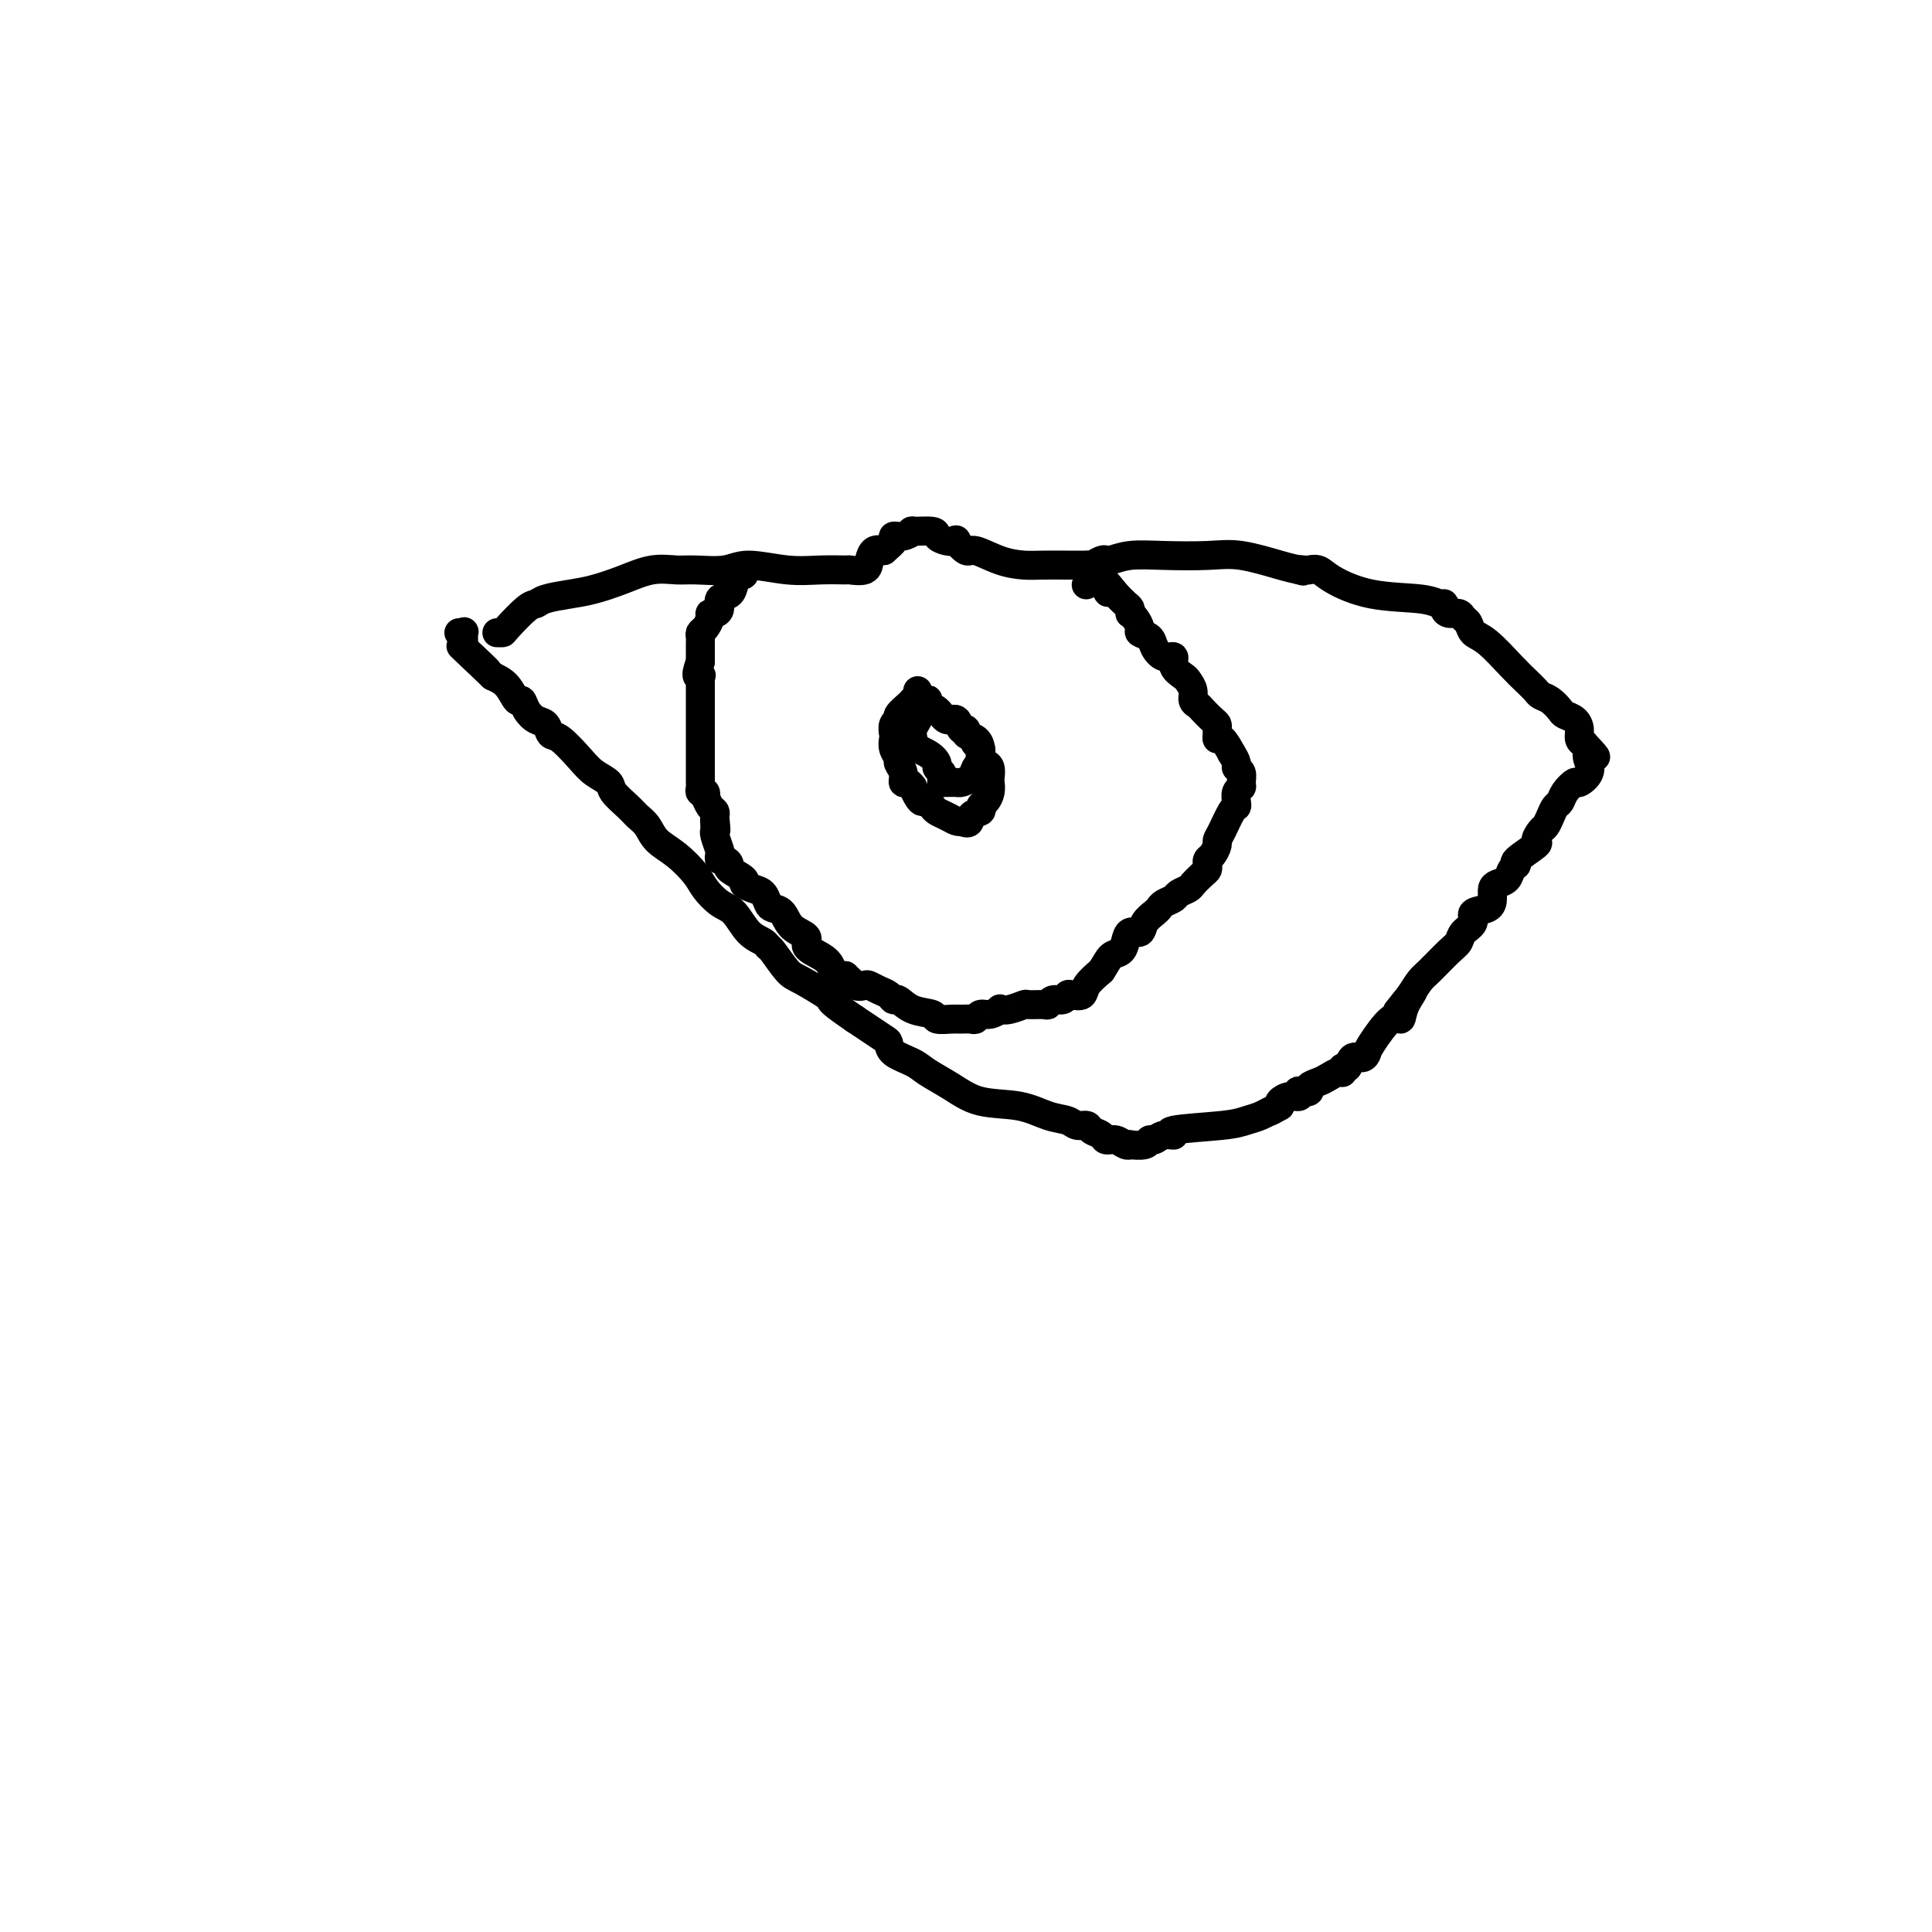 <svg viewBox='0 0 400 400' version='1.1' xmlns='http://www.w3.org/2000/svg' xmlns:xlink='http://www.w3.org/1999/xlink'><g fill='none' stroke='#000000' stroke-width='6' stroke-linecap='round' stroke-linejoin='round'><path d='M103,131c-0.112,0.000 -0.223,0.001 0,0c0.223,-0.001 0.781,-0.003 1,0c0.219,0.003 0.098,0.012 1,-1c0.902,-1.012 2.826,-3.044 4,-4c1.174,-0.956 1.596,-0.836 2,-1c0.404,-0.164 0.788,-0.612 2,-1c1.212,-0.388 3.251,-0.717 5,-1c1.749,-0.283 3.207,-0.521 5,-1c1.793,-0.479 3.922,-1.199 6,-2c2.078,-0.801 4.106,-1.684 6,-2c1.894,-0.316 3.652,-0.067 5,0c1.348,0.067 2.284,-0.049 4,0c1.716,0.049 4.212,0.262 6,0c1.788,-0.262 2.869,-0.999 5,-1c2.131,-0.001 5.314,0.733 8,1c2.686,0.267 4.877,0.066 7,0c2.123,-0.066 4.179,0.003 5,0c0.821,-0.003 0.408,-0.078 1,0c0.592,0.078 2.190,0.310 3,0c0.810,-0.310 0.834,-1.160 1,-2c0.166,-0.840 0.476,-1.668 1,-2c0.524,-0.332 1.262,-0.166 2,0'/><path d='M183,114c1.094,-1.007 1.830,-1.523 2,-2c0.170,-0.477 -0.227,-0.913 0,-1c0.227,-0.087 1.079,0.176 2,0c0.921,-0.176 1.913,-0.790 2,-1c0.087,-0.210 -0.729,-0.017 0,0c0.729,0.017 3.003,-0.141 4,0c0.997,0.141 0.719,0.582 1,1c0.281,0.418 1.123,0.814 2,1c0.877,0.186 1.791,0.161 2,0c0.209,-0.161 -0.285,-0.460 0,0c0.285,0.460 1.351,1.678 2,2c0.649,0.322 0.881,-0.254 2,0c1.119,0.254 3.126,1.336 5,2c1.874,0.664 3.615,0.910 5,1c1.385,0.090 2.413,0.024 4,0c1.587,-0.024 3.731,-0.007 5,0c1.269,0.007 1.663,0.003 2,0c0.337,-0.003 0.619,-0.004 1,0c0.381,0.004 0.862,0.015 1,0c0.138,-0.015 -0.067,-0.056 0,0c0.067,0.056 0.406,0.207 1,0c0.594,-0.207 1.442,-0.774 2,-1c0.558,-0.226 0.826,-0.113 1,0c0.174,0.113 0.255,0.225 1,0c0.745,-0.225 2.156,-0.786 4,-1c1.844,-0.214 4.121,-0.082 7,0c2.879,0.082 6.359,0.115 9,0c2.641,-0.115 4.442,-0.377 7,0c2.558,0.377 5.874,1.393 8,2c2.126,0.607 3.063,0.803 4,1'/><path d='M269,118c1.805,0.466 0.318,0.129 0,0c-0.318,-0.129 0.535,-0.052 1,0c0.465,0.052 0.543,0.080 1,0c0.457,-0.080 1.292,-0.266 2,0c0.708,0.266 1.290,0.985 3,2c1.710,1.015 4.549,2.327 8,3c3.451,0.673 7.515,0.706 10,1c2.485,0.294 3.391,0.848 4,1c0.609,0.152 0.923,-0.100 1,0c0.077,0.100 -0.081,0.551 0,1c0.081,0.449 0.402,0.898 1,1c0.598,0.102 1.474,-0.141 2,0c0.526,0.141 0.704,0.667 1,1c0.296,0.333 0.712,0.473 1,1c0.288,0.527 0.448,1.440 1,2c0.552,0.560 1.495,0.766 3,2c1.505,1.234 3.572,3.495 5,5c1.428,1.505 2.218,2.252 3,3c0.782,0.748 1.556,1.496 2,2c0.444,0.504 0.556,0.764 1,1c0.444,0.236 1.219,0.447 2,1c0.781,0.553 1.567,1.447 2,2c0.433,0.553 0.511,0.764 1,1c0.489,0.236 1.389,0.496 2,1c0.611,0.504 0.934,1.251 1,2c0.066,0.749 -0.124,1.500 0,2c0.124,0.500 0.562,0.750 1,1'/><path d='M328,154c4.092,4.348 1.821,2.217 1,2c-0.821,-0.217 -0.194,1.482 0,2c0.194,0.518 -0.046,-0.143 0,0c0.046,0.143 0.377,1.089 0,2c-0.377,0.911 -1.463,1.787 -2,2c-0.537,0.213 -0.525,-0.239 -1,0c-0.475,0.239 -1.437,1.167 -2,2c-0.563,0.833 -0.728,1.570 -1,2c-0.272,0.430 -0.652,0.553 -1,1c-0.348,0.447 -0.663,1.217 -1,2c-0.337,0.783 -0.694,1.579 -1,2c-0.306,0.421 -0.561,0.466 -1,1c-0.439,0.534 -1.063,1.557 -1,2c0.063,0.443 0.814,0.308 0,1c-0.814,0.692 -3.191,2.213 -4,3c-0.809,0.787 -0.049,0.840 0,1c0.049,0.160 -0.614,0.427 -1,1c-0.386,0.573 -0.496,1.453 -1,2c-0.504,0.547 -1.401,0.762 -2,1c-0.599,0.238 -0.901,0.501 -1,1c-0.099,0.499 0.005,1.236 0,2c-0.005,0.764 -0.120,1.556 -1,2c-0.880,0.444 -2.527,0.539 -3,1c-0.473,0.461 0.228,1.286 0,2c-0.228,0.714 -1.384,1.317 -2,2c-0.616,0.683 -0.693,1.445 -1,2c-0.307,0.555 -0.845,0.901 -2,2c-1.155,1.099 -2.926,2.950 -4,4c-1.074,1.050 -1.450,1.300 -2,2c-0.550,0.700 -1.275,1.850 -2,3'/><path d='M292,206c-5.366,6.740 -1.280,1.588 0,0c1.280,-1.588 -0.245,0.386 -1,2c-0.755,1.614 -0.740,2.868 -1,3c-0.260,0.132 -0.794,-0.856 -2,0c-1.206,0.856 -3.082,3.558 -4,5c-0.918,1.442 -0.877,1.625 -1,2c-0.123,0.375 -0.411,0.942 -1,1c-0.589,0.058 -1.481,-0.392 -2,0c-0.519,0.392 -0.667,1.625 -1,2c-0.333,0.375 -0.851,-0.107 -1,0c-0.149,0.107 0.071,0.802 0,1c-0.071,0.198 -0.434,-0.101 -1,0c-0.566,0.101 -1.336,0.602 -2,1c-0.664,0.398 -1.222,0.694 -2,1c-0.778,0.306 -1.776,0.622 -2,1c-0.224,0.378 0.327,0.819 0,1c-0.327,0.181 -1.531,0.104 -2,0c-0.469,-0.104 -0.203,-0.235 0,0c0.203,0.235 0.343,0.836 0,1c-0.343,0.164 -1.169,-0.110 -2,0c-0.831,0.110 -1.666,0.603 -2,1c-0.334,0.397 -0.167,0.699 0,1'/><path d='M265,229c-3.000,1.726 -2.001,1.039 -2,1c0.001,-0.039 -0.996,0.568 -2,1c-1.004,0.432 -2.016,0.689 -3,1c-0.984,0.311 -1.941,0.676 -5,1c-3.059,0.324 -8.221,0.608 -10,1c-1.779,0.392 -0.176,0.893 0,1c0.176,0.107 -1.075,-0.182 -2,0c-0.925,0.182 -1.526,0.833 -2,1c-0.474,0.167 -0.823,-0.150 -1,0c-0.177,0.150 -0.183,0.768 -1,1c-0.817,0.232 -2.447,0.077 -3,0c-0.553,-0.077 -0.031,-0.076 0,0c0.031,0.076 -0.429,0.228 -1,0c-0.571,-0.228 -1.251,-0.836 -2,-1c-0.749,-0.164 -1.566,0.115 -2,0c-0.434,-0.115 -0.485,-0.622 -1,-1c-0.515,-0.378 -1.494,-0.625 -2,-1c-0.506,-0.375 -0.540,-0.878 -1,-1c-0.460,-0.122 -1.346,0.138 -2,0c-0.654,-0.138 -1.076,-0.673 -2,-1c-0.924,-0.327 -2.352,-0.448 -4,-1c-1.648,-0.552 -3.517,-1.537 -6,-2c-2.483,-0.463 -5.579,-0.403 -8,-1c-2.421,-0.597 -4.165,-1.852 -6,-3c-1.835,-1.148 -3.761,-2.191 -5,-3c-1.239,-0.809 -1.791,-1.386 -3,-2c-1.209,-0.614 -3.075,-1.267 -4,-2c-0.925,-0.733 -0.908,-1.547 -1,-2c-0.092,-0.453 -0.294,-0.545 -1,-1c-0.706,-0.455 -1.916,-1.273 -3,-2c-1.084,-0.727 -2.042,-1.364 -3,-2'/><path d='M177,211c-5.165,-3.520 -5.079,-3.819 -5,-4c0.079,-0.181 0.151,-0.244 -1,-1c-1.151,-0.756 -3.525,-2.205 -5,-3c-1.475,-0.795 -2.050,-0.935 -3,-2c-0.950,-1.065 -2.274,-3.056 -3,-4c-0.726,-0.944 -0.855,-0.843 -1,-1c-0.145,-0.157 -0.308,-0.573 -1,-1c-0.692,-0.427 -1.913,-0.865 -3,-2c-1.087,-1.135 -2.040,-2.968 -3,-4c-0.960,-1.032 -1.927,-1.262 -3,-2c-1.073,-0.738 -2.251,-1.983 -3,-3c-0.749,-1.017 -1.069,-1.806 -2,-3c-0.931,-1.194 -2.475,-2.794 -4,-4c-1.525,-1.206 -3.033,-2.017 -4,-3c-0.967,-0.983 -1.395,-2.136 -2,-3c-0.605,-0.864 -1.387,-1.438 -2,-2c-0.613,-0.562 -1.058,-1.111 -2,-2c-0.942,-0.889 -2.381,-2.120 -3,-3c-0.619,-0.880 -0.418,-1.411 -1,-2c-0.582,-0.589 -1.948,-1.237 -3,-2c-1.052,-0.763 -1.790,-1.643 -3,-3c-1.210,-1.357 -2.891,-3.192 -4,-4c-1.109,-0.808 -1.645,-0.589 -2,-1c-0.355,-0.411 -0.528,-1.452 -1,-2c-0.472,-0.548 -1.242,-0.601 -2,-1c-0.758,-0.399 -1.504,-1.143 -2,-2c-0.496,-0.857 -0.741,-1.828 -1,-2c-0.259,-0.172 -0.531,0.454 -1,0c-0.469,-0.454 -1.134,-1.987 -2,-3c-0.866,-1.013 -1.933,-1.507 -3,-2'/><path d='M102,140c-11.967,-11.343 -4.383,-4.200 -2,-2c2.383,2.200 -0.433,-0.542 -2,-2c-1.567,-1.458 -1.883,-1.630 -2,-2c-0.117,-0.370 -0.035,-0.936 0,-1c0.035,-0.064 0.023,0.375 0,0c-0.023,-0.375 -0.058,-1.564 0,-2c0.058,-0.436 0.208,-0.117 0,0c-0.208,0.117 -0.774,0.034 -1,0c-0.226,-0.034 -0.113,-0.017 0,0'/><path d='M154,118c0.006,0.034 0.012,0.067 0,0c-0.012,-0.067 -0.044,-0.235 0,0c0.044,0.235 0.162,0.874 0,1c-0.162,0.126 -0.603,-0.261 -1,0c-0.397,0.261 -0.750,1.170 -1,2c-0.250,0.830 -0.397,1.581 -1,2c-0.603,0.419 -1.664,0.507 -2,1c-0.336,0.493 0.051,1.393 0,2c-0.051,0.607 -0.539,0.922 -1,1c-0.461,0.078 -0.894,-0.081 -1,0c-0.106,0.081 0.115,0.403 0,1c-0.115,0.597 -0.567,1.469 -1,2c-0.433,0.531 -0.848,0.719 -1,1c-0.152,0.281 -0.041,0.654 0,1c0.041,0.346 0.011,0.666 0,1c-0.011,0.334 -0.003,0.681 0,1c0.003,0.319 0.001,0.611 0,1c-0.001,0.389 -0.000,0.874 0,1c0.000,0.126 0.000,-0.107 0,0c-0.000,0.107 -0.000,0.553 0,1'/><path d='M145,137c-1.392,3.632 -0.373,3.211 0,3c0.373,-0.211 0.100,-0.211 0,0c-0.100,0.211 -0.027,0.635 0,1c0.027,0.365 0.007,0.671 0,1c-0.007,0.329 -0.002,0.680 0,1c0.002,0.320 0.001,0.610 0,1c-0.001,0.390 -0.000,0.882 0,1c0.000,0.118 0.000,-0.138 0,0c-0.000,0.138 -0.000,0.671 0,1c0.000,0.329 0.000,0.456 0,1c-0.000,0.544 -0.000,1.507 0,2c0.000,0.493 0.000,0.516 0,1c-0.000,0.484 -0.000,1.430 0,2c0.000,0.570 0.000,0.764 0,1c-0.000,0.236 -0.000,0.514 0,1c0.000,0.486 0.000,1.182 0,2c-0.000,0.818 -0.000,1.760 0,2c0.000,0.240 0.000,-0.220 0,0c-0.000,0.220 -0.001,1.121 0,2c0.001,0.879 0.004,1.737 0,2c-0.004,0.263 -0.015,-0.069 0,0c0.015,0.069 0.056,0.538 0,1c-0.056,0.462 -0.208,0.915 0,1c0.208,0.085 0.778,-0.199 1,0c0.222,0.199 0.098,0.879 0,1c-0.098,0.121 -0.171,-0.318 0,0c0.171,0.318 0.584,1.393 1,2c0.416,0.607 0.833,0.745 1,1c0.167,0.255 0.083,0.628 0,1'/><path d='M148,169c0.464,5.133 0.123,1.965 0,1c-0.123,-0.965 -0.029,0.274 0,1c0.029,0.726 -0.006,0.940 0,1c0.006,0.060 0.053,-0.032 0,0c-0.053,0.032 -0.208,0.190 0,1c0.208,0.810 0.778,2.273 1,3c0.222,0.727 0.095,0.719 0,1c-0.095,0.281 -0.157,0.853 0,1c0.157,0.147 0.534,-0.129 1,0c0.466,0.129 1.020,0.665 1,1c-0.020,0.335 -0.615,0.470 0,1c0.615,0.530 2.441,1.455 3,2c0.559,0.545 -0.149,0.710 0,1c0.149,0.290 1.157,0.706 2,1c0.843,0.294 1.523,0.467 2,1c0.477,0.533 0.753,1.427 1,2c0.247,0.573 0.466,0.825 1,1c0.534,0.175 1.382,0.274 2,1c0.618,0.726 1.006,2.081 2,3c0.994,0.919 2.594,1.402 3,2c0.406,0.598 -0.383,1.309 0,2c0.383,0.691 1.938,1.360 3,2c1.062,0.640 1.632,1.249 2,2c0.368,0.751 0.534,1.643 1,2c0.466,0.357 1.233,0.178 2,0'/><path d='M175,202c3.909,3.725 1.680,1.537 1,1c-0.680,-0.537 0.189,0.577 1,1c0.811,0.423 1.566,0.156 2,0c0.434,-0.156 0.549,-0.201 1,0c0.451,0.201 1.238,0.649 2,1c0.762,0.351 1.497,0.604 2,1c0.503,0.396 0.773,0.933 1,1c0.227,0.067 0.410,-0.336 1,0c0.590,0.336 1.586,1.411 3,2c1.414,0.589 3.247,0.694 4,1c0.753,0.306 0.425,0.815 1,1c0.575,0.185 2.051,0.045 3,0c0.949,-0.045 1.370,0.003 2,0c0.630,-0.003 1.469,-0.057 2,0c0.531,0.057 0.754,0.225 1,0c0.246,-0.225 0.515,-0.844 1,-1c0.485,-0.156 1.185,0.151 2,0c0.815,-0.151 1.746,-0.758 2,-1c0.254,-0.242 -0.170,-0.118 0,0c0.170,0.118 0.935,0.229 2,0c1.065,-0.229 2.431,-0.797 3,-1c0.569,-0.203 0.341,-0.039 1,0c0.659,0.039 2.204,-0.046 3,0c0.796,0.046 0.842,0.222 1,0c0.158,-0.222 0.428,-0.843 1,-1c0.572,-0.157 1.447,0.149 2,0c0.553,-0.149 0.783,-0.753 1,-1c0.217,-0.247 0.419,-0.138 1,0c0.581,0.138 1.541,0.307 2,0c0.459,-0.307 0.417,-1.088 1,-2c0.583,-0.912 1.792,-1.956 3,-3'/><path d='M228,201c0.964,-1.416 1.376,-2.455 2,-3c0.624,-0.545 1.462,-0.597 2,-1c0.538,-0.403 0.778,-1.158 1,-2c0.222,-0.842 0.427,-1.770 1,-2c0.573,-0.230 1.514,0.237 2,0c0.486,-0.237 0.515,-1.177 1,-2c0.485,-0.823 1.424,-1.530 2,-2c0.576,-0.470 0.788,-0.704 1,-1c0.212,-0.296 0.423,-0.656 1,-1c0.577,-0.344 1.520,-0.673 2,-1c0.480,-0.327 0.496,-0.651 1,-1c0.504,-0.349 1.494,-0.723 2,-1c0.506,-0.277 0.527,-0.456 1,-1c0.473,-0.544 1.397,-1.454 2,-2c0.603,-0.546 0.883,-0.727 1,-1c0.117,-0.273 0.069,-0.636 0,-1c-0.069,-0.364 -0.160,-0.728 0,-1c0.160,-0.272 0.571,-0.451 1,-1c0.429,-0.549 0.875,-1.467 1,-2c0.125,-0.533 -0.071,-0.681 0,-1c0.071,-0.319 0.410,-0.810 1,-2c0.590,-1.190 1.430,-3.078 2,-4c0.570,-0.922 0.870,-0.876 1,-1c0.130,-0.124 0.088,-0.418 0,-1c-0.088,-0.582 -0.224,-1.451 0,-2c0.224,-0.549 0.807,-0.776 1,-1c0.193,-0.224 -0.003,-0.444 0,-1c0.003,-0.556 0.207,-1.448 0,-2c-0.207,-0.552 -0.825,-0.764 -1,-1c-0.175,-0.236 0.093,-0.496 0,-1c-0.093,-0.504 -0.546,-1.252 -1,-2'/><path d='M255,156c-0.702,-1.311 -1.455,-2.589 -2,-3c-0.545,-0.411 -0.880,0.046 -1,0c-0.120,-0.046 -0.025,-0.593 0,-1c0.025,-0.407 -0.020,-0.672 0,-1c0.020,-0.328 0.107,-0.717 0,-1c-0.107,-0.283 -0.406,-0.460 -1,-1c-0.594,-0.540 -1.483,-1.444 -2,-2c-0.517,-0.556 -0.662,-0.764 -1,-1c-0.338,-0.236 -0.869,-0.499 -1,-1c-0.131,-0.501 0.138,-1.238 0,-2c-0.138,-0.762 -0.684,-1.547 -1,-2c-0.316,-0.453 -0.403,-0.572 -1,-1c-0.597,-0.428 -1.703,-1.165 -2,-2c-0.297,-0.835 0.214,-1.768 0,-2c-0.214,-0.232 -1.153,0.237 -2,0c-0.847,-0.237 -1.603,-1.180 -2,-2c-0.397,-0.820 -0.436,-1.516 -1,-2c-0.564,-0.484 -1.654,-0.756 -2,-1c-0.346,-0.244 0.051,-0.461 0,-1c-0.051,-0.539 -0.552,-1.401 -1,-2c-0.448,-0.599 -0.844,-0.937 -1,-1c-0.156,-0.063 -0.073,0.148 0,0c0.073,-0.148 0.135,-0.655 0,-1c-0.135,-0.345 -0.467,-0.527 -1,-1c-0.533,-0.473 -1.266,-1.236 -2,-2'/><path d='M231,123c-4.179,-5.343 -2.626,-2.201 -2,-1c0.626,1.201 0.326,0.462 0,0c-0.326,-0.462 -0.676,-0.646 -1,-1c-0.324,-0.354 -0.622,-0.877 -1,-1c-0.378,-0.123 -0.837,0.153 -1,0c-0.163,-0.153 -0.030,-0.734 0,-1c0.030,-0.266 -0.044,-0.216 0,0c0.044,0.216 0.204,0.596 0,1c-0.204,0.404 -0.773,0.830 -1,1c-0.227,0.170 -0.114,0.085 0,0'/><path d='M190,143c0.117,0.305 0.234,0.610 0,1c-0.234,0.390 -0.818,0.864 -1,1c-0.182,0.136 0.039,-0.067 0,0c-0.039,0.067 -0.336,0.403 -1,1c-0.664,0.597 -1.694,1.455 -2,2c-0.306,0.545 0.113,0.779 0,1c-0.113,0.221 -0.758,0.430 -1,1c-0.242,0.570 -0.080,1.500 0,2c0.080,0.500 0.078,0.570 0,1c-0.078,0.430 -0.232,1.219 0,2c0.232,0.781 0.849,1.553 1,2c0.151,0.447 -0.166,0.569 0,1c0.166,0.431 0.814,1.171 1,2c0.186,0.829 -0.091,1.745 0,2c0.091,0.255 0.549,-0.152 1,0c0.451,0.152 0.894,0.863 1,1c0.106,0.137 -0.126,-0.300 0,0c0.126,0.300 0.610,1.337 1,2c0.390,0.663 0.685,0.951 1,1c0.315,0.049 0.652,-0.141 1,0c0.348,0.141 0.709,0.612 1,1c0.291,0.388 0.511,0.692 1,1c0.489,0.308 1.247,0.622 2,1c0.753,0.378 1.501,0.822 2,1c0.499,0.178 0.750,0.089 1,0'/><path d='M199,170c2.185,1.058 1.647,-0.297 2,-1c0.353,-0.703 1.597,-0.756 2,-1c0.403,-0.244 -0.036,-0.680 0,-1c0.036,-0.320 0.546,-0.523 1,-1c0.454,-0.477 0.851,-1.227 1,-2c0.149,-0.773 0.050,-1.568 0,-2c-0.050,-0.432 -0.051,-0.500 0,-1c0.051,-0.500 0.156,-1.433 0,-2c-0.156,-0.567 -0.571,-0.767 -1,-1c-0.429,-0.233 -0.870,-0.497 -1,-1c-0.130,-0.503 0.053,-1.243 0,-2c-0.053,-0.757 -0.342,-1.531 -1,-2c-0.658,-0.469 -1.685,-0.631 -2,-1c-0.315,-0.369 0.082,-0.943 0,-1c-0.082,-0.057 -0.642,0.402 -1,0c-0.358,-0.402 -0.513,-1.666 -1,-2c-0.487,-0.334 -1.307,0.264 -2,0c-0.693,-0.264 -1.260,-1.388 -2,-2c-0.740,-0.612 -1.652,-0.711 -2,-1c-0.348,-0.289 -0.132,-0.768 0,-1c0.132,-0.232 0.180,-0.218 0,0c-0.180,0.218 -0.588,0.638 -1,1c-0.412,0.362 -0.828,0.665 -1,1c-0.172,0.335 -0.099,0.703 0,1c0.099,0.297 0.223,0.524 0,1c-0.223,0.476 -0.792,1.200 -1,2c-0.208,0.800 -0.056,1.677 0,2c0.056,0.323 0.016,0.092 0,0c-0.016,-0.092 -0.008,-0.046 0,0'/><path d='M189,153c0.090,1.808 1.814,2.330 3,3c1.186,0.670 1.835,1.490 2,2c0.165,0.510 -0.152,0.711 0,1c0.152,0.289 0.775,0.666 1,1c0.225,0.334 0.053,0.625 0,1c-0.053,0.375 0.012,0.833 0,1c-0.012,0.167 -0.102,0.043 0,0c0.102,-0.043 0.394,-0.004 1,0c0.606,0.004 1.525,-0.028 2,0c0.475,0.028 0.506,0.114 1,0c0.494,-0.114 1.453,-0.430 2,-1c0.547,-0.570 0.684,-1.395 1,-2c0.316,-0.605 0.813,-0.989 1,-1c0.187,-0.011 0.064,0.351 0,0c-0.064,-0.351 -0.069,-1.414 0,-2c0.069,-0.586 0.211,-0.696 0,-1c-0.211,-0.304 -0.775,-0.801 -1,-1c-0.225,-0.199 -0.113,-0.099 0,0'/></g>
</svg>